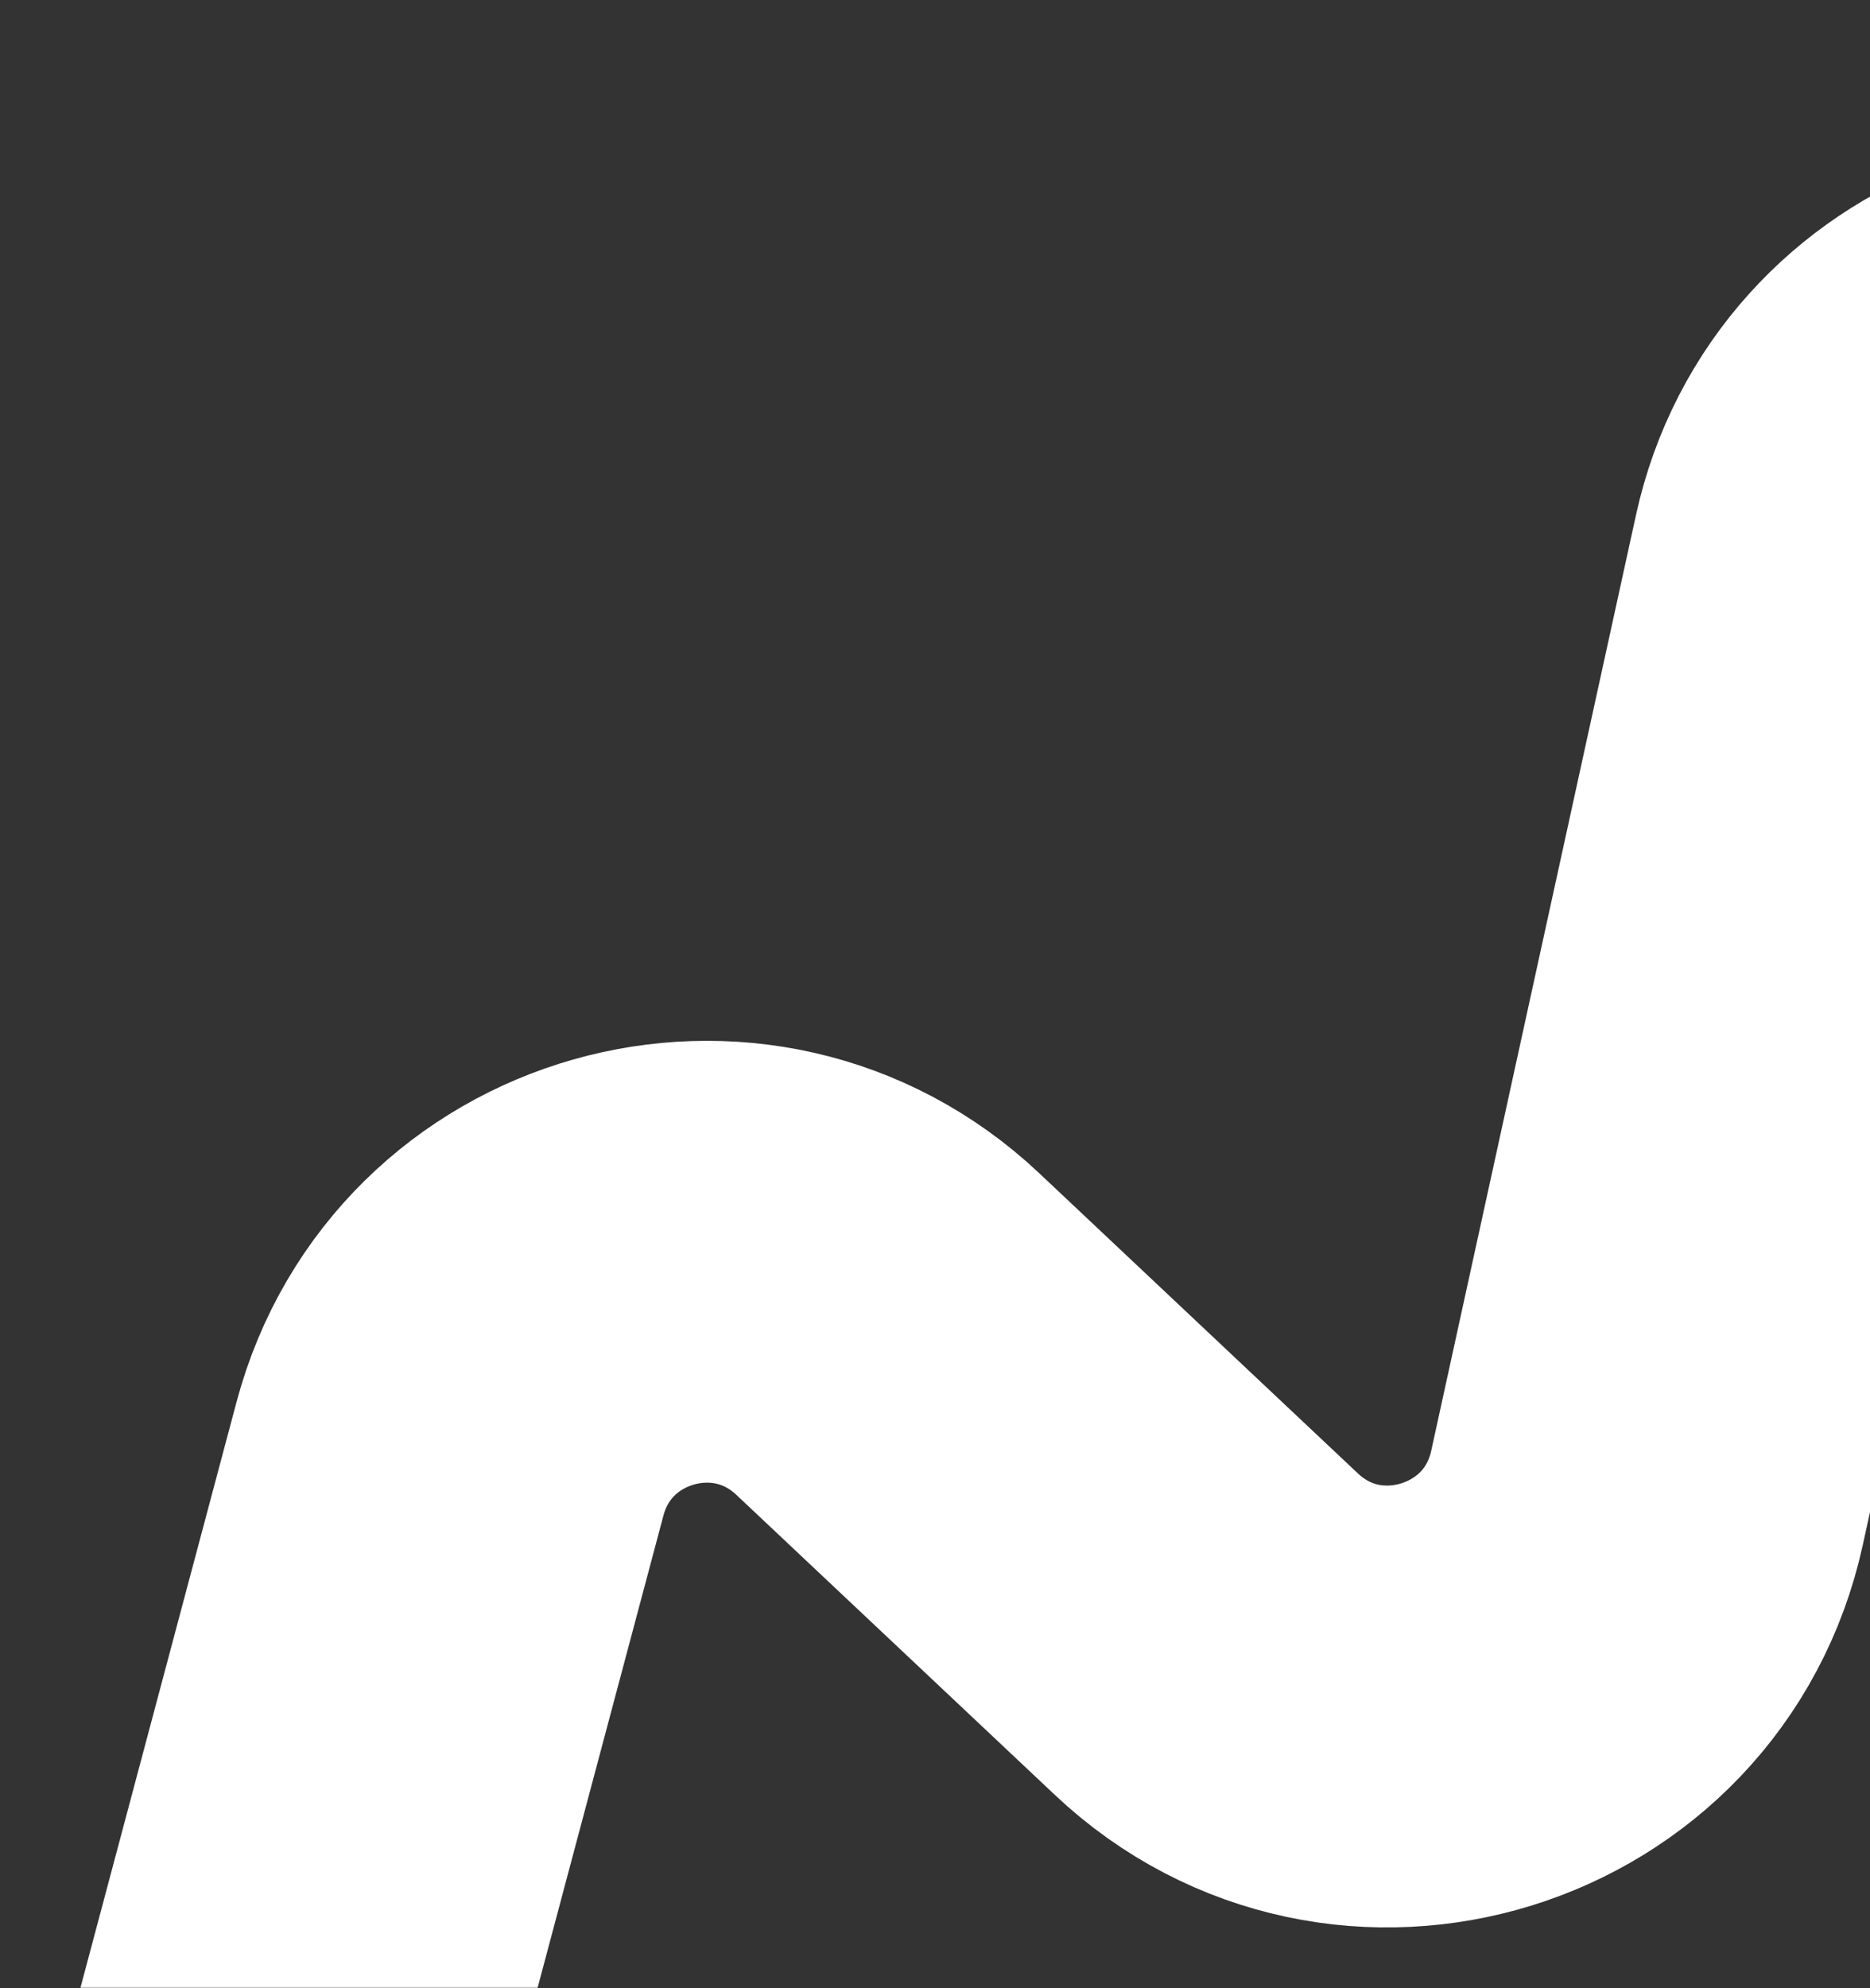 <?xml version="1.0" encoding="UTF-8"?> <svg xmlns="http://www.w3.org/2000/svg" width="508" height="540" viewBox="0 0 508 540" fill="none"><rect x="0" y="0" width="508" height="540" fill="#333333" stroke="none"/><g clip-path="url(#clip0_129_14)"><mask id="mask0_129_14" style="mask-type:alpha" maskUnits="userSpaceOnUse" x="-248" y="0" width="1028" height="540"><path d="M779.5 0L-248 1.90735e-05V540H779.5V0Z" fill="white"></path></mask><g mask="url(#mask0_129_14)"><path d="M-22 937.337L122.242 396.17C136.282 343.495 201.493 324.925 241.178 362.3L327.723 443.809C368.453 482.17 435.458 461.448 447.422 406.792L503.039 152.706C514.292 101.3 575.091 78.938 616.971 110.801L701.731 175.29C745.024 208.228 807.803 183.105 816.419 129.393L915.981 -200.032L937.167 -623.337" stroke="white" stroke-width="120" stroke-linecap="round" stroke-linejoin="round"></path></g></g><defs><clipPath id="clip0_129_14"><rect width="508" height="540" fill="white"></rect></clipPath></defs></svg> 